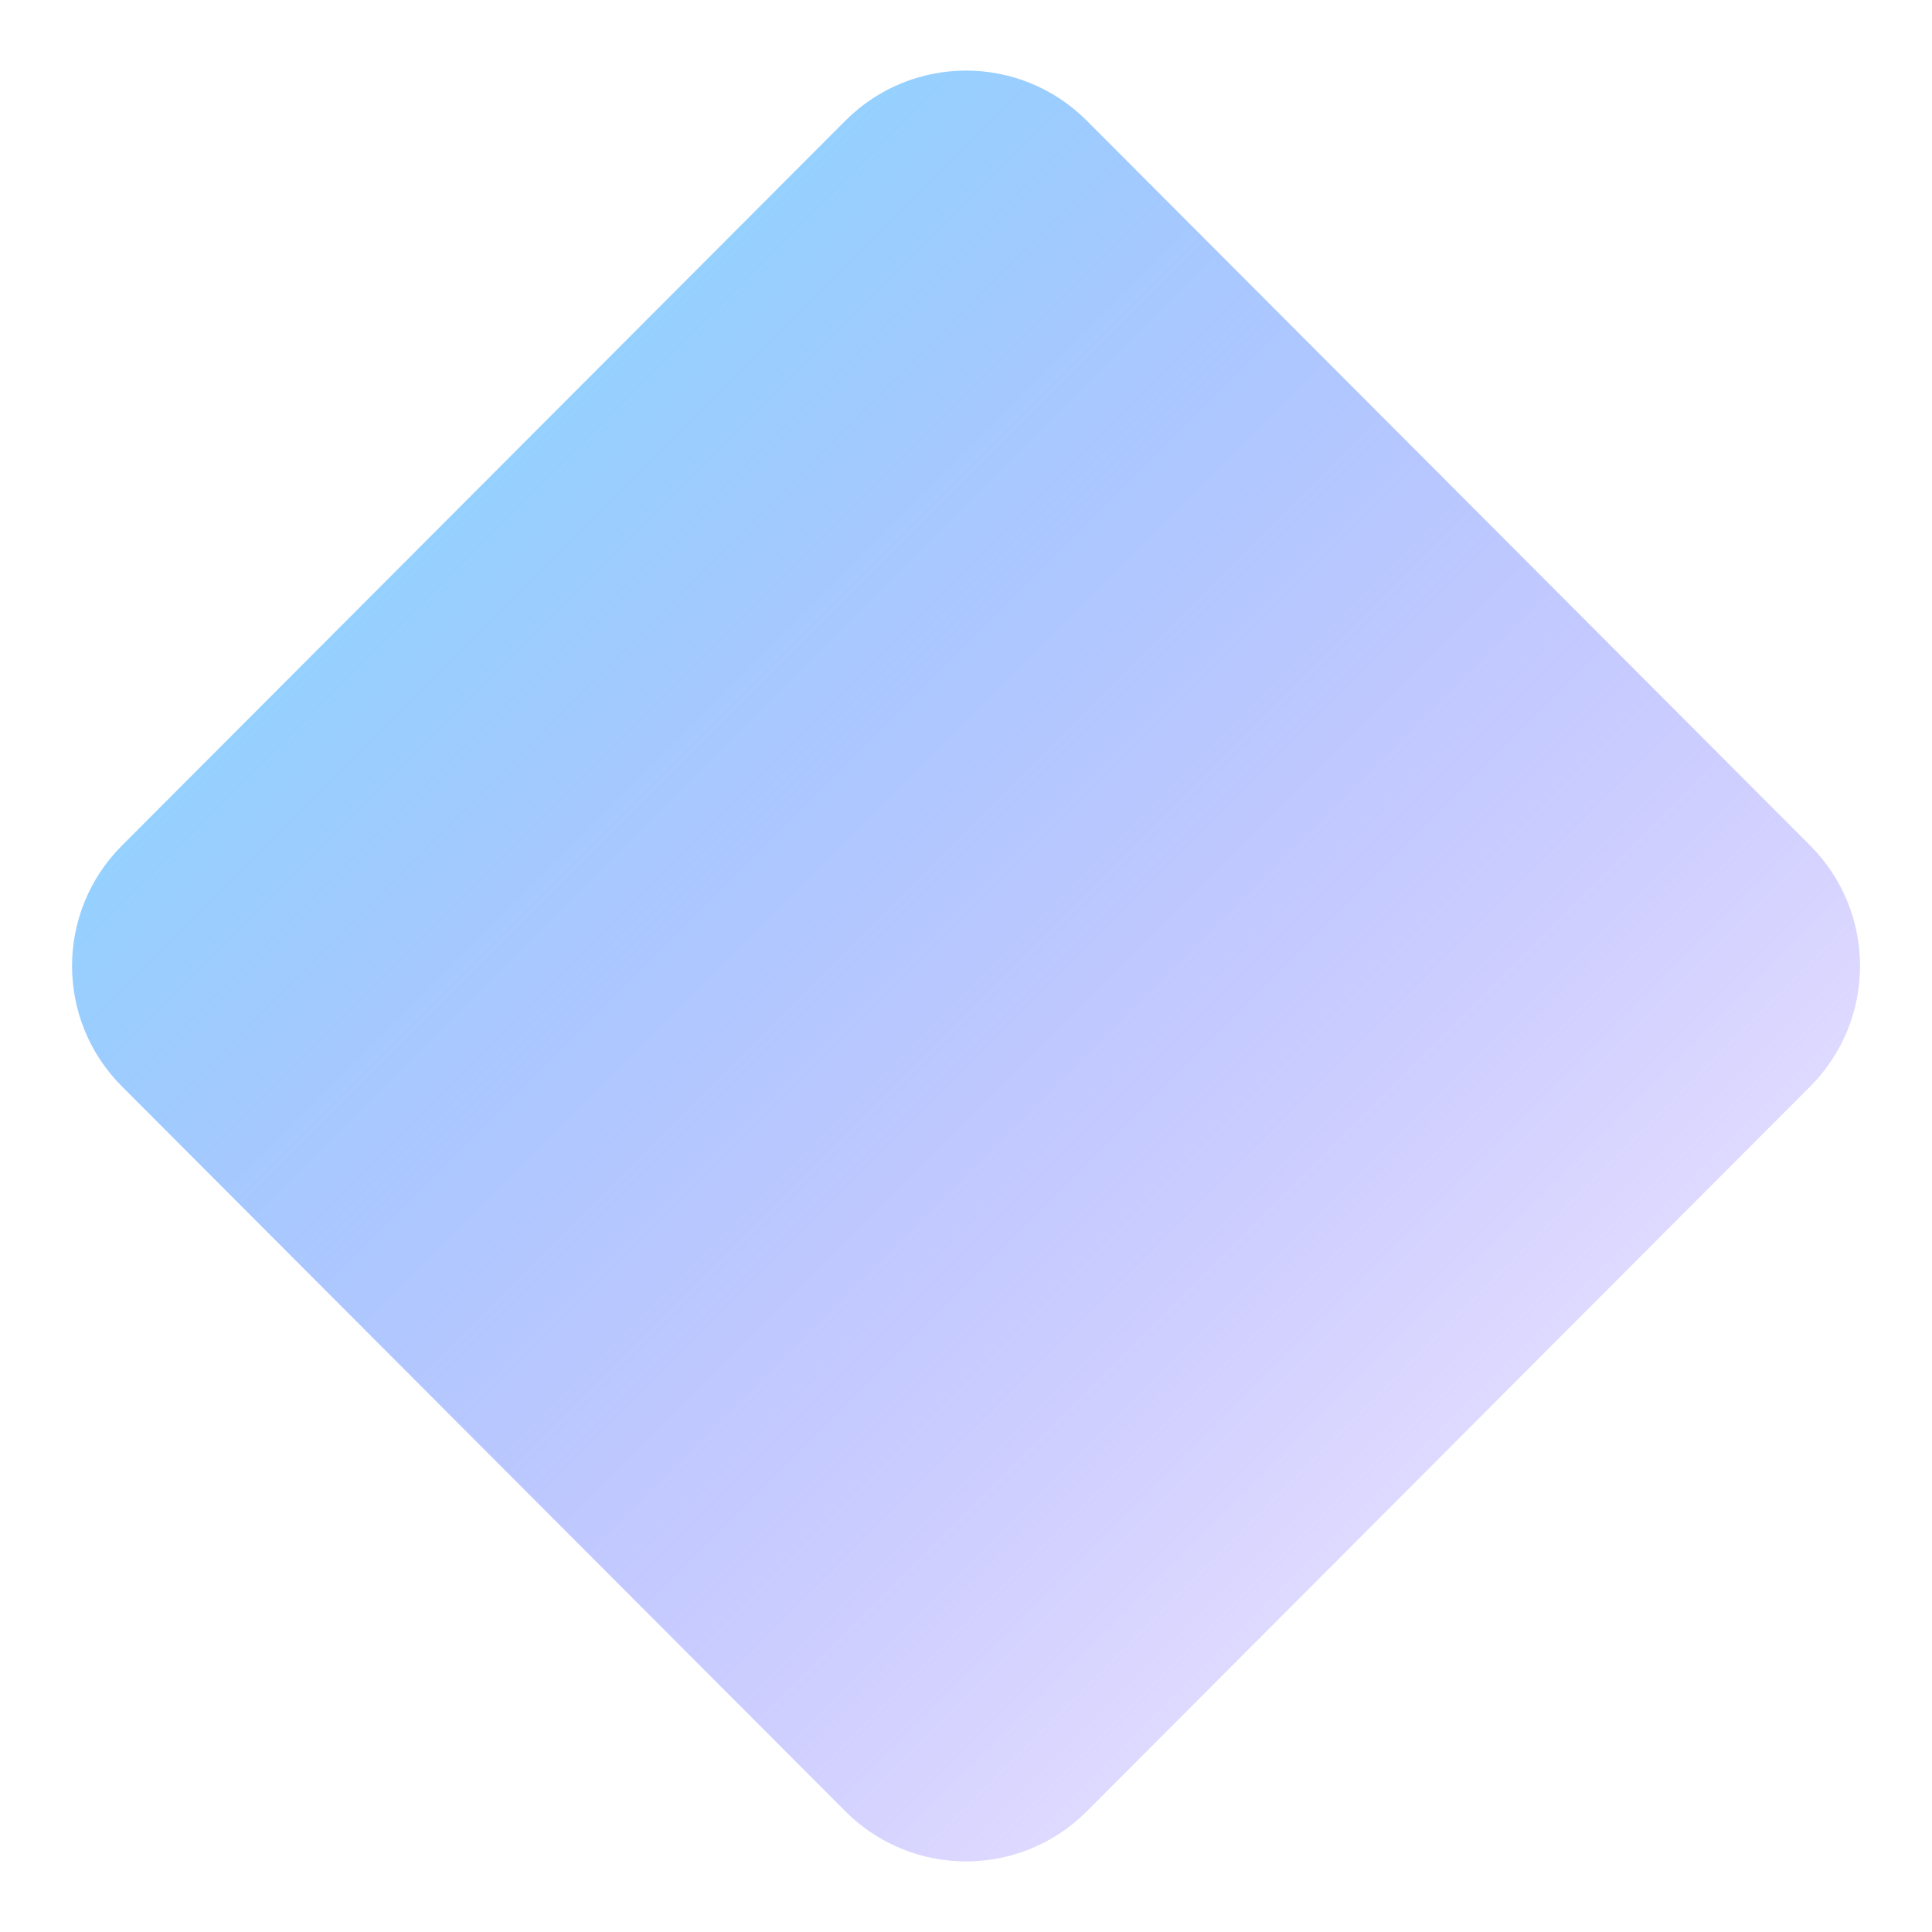 <?xml version="1.0" encoding="UTF-8"?>
<svg width="17px" height="17px" viewBox="0 0 17 17" version="1.1" xmlns="http://www.w3.org/2000/svg" xmlns:xlink="http://www.w3.org/1999/xlink">
    <title>矩形</title>
    <defs>
        <linearGradient x1="-9.71445147e-15%" y1="50%" x2="100%" y2="50%" id="linearGradient-1">
            <stop stop-color="#95D1FF" offset="0%"></stop>
            <stop stop-color="#8F80FF" stop-opacity="0.294" offset="100%"></stop>
        </linearGradient>
    </defs>
    <g id="页面-1" stroke="none" stroke-width="1" fill="none" fill-rule="evenodd">
        <g id="移动-邮件服务" transform="translate(-109.002, -1132.614)" fill="url(#linearGradient-1)">
            <g id="编组-4" transform="translate(33, 1084)">
                <g id="编组-157" transform="translate(76, 48)">
                    <path d="M3.993,3.103 L13.005,3.112 C13.833,3.113 14.503,3.783 14.504,4.611 L14.513,13.623 C14.514,14.451 13.843,15.123 13.014,15.124 C13.013,15.124 13.012,15.124 13.011,15.124 L3.999,15.115 C3.172,15.115 2.501,14.444 2.501,13.617 L2.492,4.605 C2.491,3.776 3.162,3.104 3.99,3.103 C3.991,3.103 3.992,3.103 3.993,3.103 Z" id="矩形" transform="translate(8.502, 9.114) rotate(45) translate(-8.502, -9.114)"></path>
                </g>
            </g>
        </g>
    </g>
</svg>